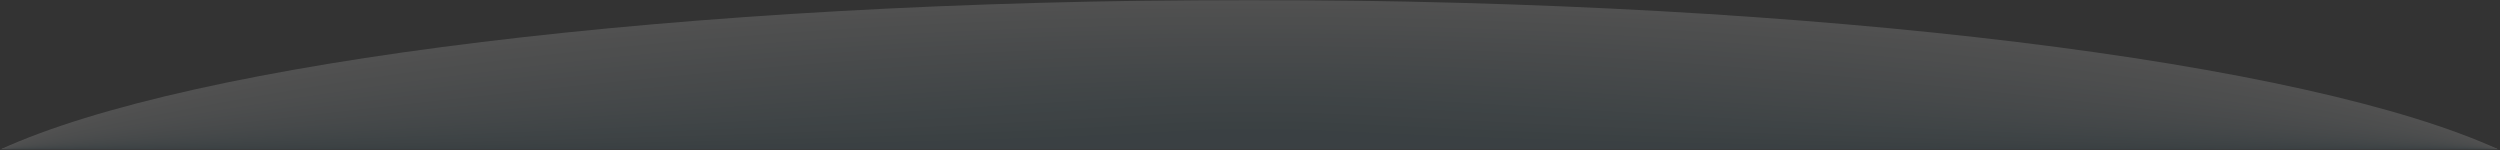 <svg width="1977" height="119" viewBox="0 0 1977 119" fill="none" xmlns="http://www.w3.org/2000/svg">
<rect x="0" y="0" width="1977" height="119" fill="#333333" stroke="none"/>
<g clip-path="url(#clip0_19_294)">
<g opacity="0.15">
<mask id="mask0_19_294" style="mask-type:luminance" maskUnits="userSpaceOnUse" x="0" y="0" width="1977" height="119">
<path d="M1976.1 0H0V118.3H1976.1V0Z" fill="white"/>
</mask>
<g mask="url(#mask0_19_294)">
<mask id="mask1_19_294" style="mask-type:luminance" maskUnits="userSpaceOnUse" x="0" y="0" width="1977" height="119">
<path d="M1976.1 0H0V118.3H1976.1V0Z" fill="white"/>
</mask>
<g mask="url(#mask1_19_294)">
<path d="M1976.1 118.3C1825.7 49.2 1440.1 0 988 0C536 0 150.4 49.2 0 118.3H1976.1Z" fill="white"/>
</g>
</g>
<mask id="mask2_19_294" style="mask-type:luminance" maskUnits="userSpaceOnUse" x="0" y="0" width="1977" height="119">
<path d="M1976.1 0H0V118.3H1976.1V0Z" fill="white"/>
</mask>
<g mask="url(#mask2_19_294)">
<mask id="mask3_19_294" style="mask-type:luminance" maskUnits="userSpaceOnUse" x="0" y="3" width="1977" height="116">
<path d="M1976.1 3.3H0V118.3H1976.1V3.3Z" fill="white"/>
</mask>
<g mask="url(#mask3_19_294)">
<path d="M1976.1 118.3C1804.1 51.4 1428.5 3.3 988.1 3.3C548 3.3 173.9 51.4 0.1 118.3H1976.1Z" fill="#F5F6F7"/>
</g>
</g>
<mask id="mask4_19_294" style="mask-type:luminance" maskUnits="userSpaceOnUse" x="0" y="0" width="1977" height="119">
<path d="M1976.1 0H0V118.3H1976.1V0Z" fill="white"/>
</mask>
<g mask="url(#mask4_19_294)">
<mask id="mask5_19_294" style="mask-type:luminance" maskUnits="userSpaceOnUse" x="0" y="6" width="1977" height="113">
<path d="M1976.1 6.6H0V118.4H1976.1V6.6Z" fill="white"/>
</mask>
<g mask="url(#mask5_19_294)">
<path d="M1976.1 118.3C1782.4 53.7 1416.8 6.6 988 6.6C559.9 6.6 197.3 53.7 0 118.3H1976.1Z" fill="#F0F3F4"/>
</g>
</g>
<mask id="mask6_19_294" style="mask-type:luminance" maskUnits="userSpaceOnUse" x="0" y="0" width="1977" height="119">
<path d="M1976.1 0H0V118.3H1976.1V0Z" fill="white"/>
</mask>
<g mask="url(#mask6_19_294)">
<mask id="mask7_19_294" style="mask-type:luminance" maskUnits="userSpaceOnUse" x="0" y="9" width="1977" height="110">
<path d="M1976.1 9.9H0V118.4H1976.1V9.9Z" fill="white"/>
</mask>
<g mask="url(#mask7_19_294)">
<path d="M1976.1 118.3C1760.8 55.9 1405.2 9.9 988 9.9C571.8 9.9 220.7 55.9 0 118.4H1976.1V118.3Z" fill="#EBEFF1"/>
</g>
</g>
<mask id="mask8_19_294" style="mask-type:luminance" maskUnits="userSpaceOnUse" x="0" y="0" width="1977" height="119">
<path d="M1976.1 0H0V118.3H1976.1V0Z" fill="white"/>
</mask>
<g mask="url(#mask8_19_294)">
<mask id="mask9_19_294" style="mask-type:luminance" maskUnits="userSpaceOnUse" x="0" y="13" width="1977" height="106">
<path d="M1976.1 13.1H0V118.3H1976.1V13.1Z" fill="white"/>
</mask>
<g mask="url(#mask9_19_294)">
<path d="M1976.1 118.3C1739.2 58.1 1393.6 13.1 988 13.1C583.8 13.1 244.2 58.1 0 118.3H1976.1Z" fill="#E6ECEE"/>
</g>
</g>
<mask id="mask10_19_294" style="mask-type:luminance" maskUnits="userSpaceOnUse" x="0" y="0" width="1977" height="119">
<path d="M1976.1 0H0V118.3H1976.1V0Z" fill="white"/>
</mask>
<g mask="url(#mask10_19_294)">
<mask id="mask11_19_294" style="mask-type:luminance" maskUnits="userSpaceOnUse" x="0" y="16" width="1977" height="103">
<path d="M1976.1 16.4H0V118.3H1976.1V16.4Z" fill="white"/>
</mask>
<g mask="url(#mask11_19_294)">
<path d="M1976.1 118.3C1717.6 60.3 1382 16.4 988 16.4C595.7 16.4 267.7 60.3 0 118.3H1976.1Z" fill="#E1E8EB"/>
</g>
</g>
<mask id="mask12_19_294" style="mask-type:luminance" maskUnits="userSpaceOnUse" x="0" y="0" width="1977" height="119">
<path d="M1976.1 0H0V118.3H1976.1V0Z" fill="white"/>
</mask>
<g mask="url(#mask12_19_294)">
<mask id="mask13_19_294" style="mask-type:luminance" maskUnits="userSpaceOnUse" x="0" y="19" width="1977" height="100">
<path d="M1976.1 19.7H0V118.3H1976.1V19.7Z" fill="white"/>
</mask>
<g mask="url(#mask13_19_294)">
<path d="M1976.1 118.3C1696 62.6 1370.4 19.7 988 19.7C607.7 19.7 291.1 62.6 0 118.3H1976.1Z" fill="#DCE5E8"/>
</g>
</g>
<mask id="mask14_19_294" style="mask-type:luminance" maskUnits="userSpaceOnUse" x="0" y="0" width="1977" height="119">
<path d="M1976.1 0H0V118.3H1976.1V0Z" fill="white"/>
</mask>
<g mask="url(#mask14_19_294)">
<mask id="mask15_19_294" style="mask-type:luminance" maskUnits="userSpaceOnUse" x="0" y="23" width="1977" height="96">
<path d="M1976.1 23H0V118.3H1976.1V23Z" fill="white"/>
</mask>
<g mask="url(#mask15_19_294)">
<path d="M1976.1 118.3C1674.3 64.8 1358.7 23 988 23C619.6 23 314.6 64.8 0 118.3H1976.1Z" fill="#D7E1E5"/>
</g>
</g>
<mask id="mask16_19_294" style="mask-type:luminance" maskUnits="userSpaceOnUse" x="0" y="0" width="1977" height="119">
<path d="M1976.1 0H0V118.3H1976.1V0Z" fill="white"/>
</mask>
<g mask="url(#mask16_19_294)">
<mask id="mask17_19_294" style="mask-type:luminance" maskUnits="userSpaceOnUse" x="0" y="26" width="1977" height="93">
<path d="M1976.1 26.3H0V118.3H1976.1V26.3Z" fill="white"/>
</mask>
<g mask="url(#mask17_19_294)">
<path d="M1976.1 118.3C1652.7 67 1347.1 26.3 988.1 26.3C631.7 26.3 338.2 67 0.1 118.3H1976.1Z" fill="#D2DEE2"/>
</g>
</g>
<mask id="mask18_19_294" style="mask-type:luminance" maskUnits="userSpaceOnUse" x="0" y="0" width="1977" height="119">
<path d="M1976.1 0H0V118.3H1976.1V0Z" fill="white"/>
</mask>
<g mask="url(#mask18_19_294)">
<mask id="mask19_19_294" style="mask-type:luminance" maskUnits="userSpaceOnUse" x="0" y="29" width="1977" height="90">
<path d="M1976.1 29.6H0V118.4H1976.1V29.6Z" fill="white"/>
</mask>
<g mask="url(#mask19_19_294)">
<path d="M1976.1 118.3C1631.1 69.2 1335.5 29.5 988.1 29.5C643.6 29.5 361.6 69.2 0.1 118.3H1976.1Z" fill="#CDDADF"/>
</g>
</g>
<mask id="mask20_19_294" style="mask-type:luminance" maskUnits="userSpaceOnUse" x="0" y="0" width="1977" height="119">
<path d="M1976.1 0H0V118.3H1976.1V0Z" fill="white"/>
</mask>
<g mask="url(#mask20_19_294)">
<mask id="mask21_19_294" style="mask-type:luminance" maskUnits="userSpaceOnUse" x="0" y="32" width="1977" height="87">
<path d="M1976.1 32.9H0V118.4H1976.1V32.9Z" fill="white"/>
</mask>
<g mask="url(#mask21_19_294)">
<path d="M1976.1 118.3C1609.5 71.5 1323.9 32.8 988.1 32.8C655.6 32.8 385.1 71.4 0.1 118.3H1976.1Z" fill="#C8D7DC"/>
</g>
</g>
<mask id="mask22_19_294" style="mask-type:luminance" maskUnits="userSpaceOnUse" x="0" y="0" width="1977" height="119">
<path d="M1976.1 0H0V118.3H1976.1V0Z" fill="white"/>
</mask>
<g mask="url(#mask22_19_294)">
<mask id="mask23_19_294" style="mask-type:luminance" maskUnits="userSpaceOnUse" x="0" y="36" width="1977" height="83">
<path d="M1976.1 36.1H0V118.3H1976.1V36.1Z" fill="white"/>
</mask>
<g mask="url(#mask23_19_294)">
<path d="M1976.1 118.3C1587.9 73.7 1312.3 36.1 988.1 36.1C667.5 36.1 408.6 73.7 0.1 118.3H1976.1Z" fill="#C3D3D9"/>
</g>
</g>
<mask id="mask24_19_294" style="mask-type:luminance" maskUnits="userSpaceOnUse" x="0" y="0" width="1977" height="119">
<path d="M1976.1 0H0V118.3H1976.1V0Z" fill="white"/>
</mask>
<g mask="url(#mask24_19_294)">
<mask id="mask25_19_294" style="mask-type:luminance" maskUnits="userSpaceOnUse" x="0" y="39" width="1977" height="80">
<path d="M1976.1 39.4H0V118.3H1976.1V39.4Z" fill="white"/>
</mask>
<g mask="url(#mask25_19_294)">
<path d="M1976.1 118.3C1566.2 76 1300.6 39.4 988 39.4C679.4 39.4 432 76 0 118.3H1976.1Z" fill="#BED0D6"/>
</g>
</g>
<mask id="mask26_19_294" style="mask-type:luminance" maskUnits="userSpaceOnUse" x="0" y="0" width="1977" height="119">
<path d="M1976.1 0H0V118.3H1976.1V0Z" fill="white"/>
</mask>
<g mask="url(#mask26_19_294)">
<mask id="mask27_19_294" style="mask-type:luminance" maskUnits="userSpaceOnUse" x="0" y="42" width="1977" height="77">
<path d="M1976.1 42.7H0V118.3H1976.1V42.7Z" fill="white"/>
</mask>
<g mask="url(#mask27_19_294)">
<path d="M1976.1 118.3C1544.6 78.2 1289 42.7 988 42.7C691.3 42.7 455.4 78.2 0 118.3H1976.1Z" fill="#B9CCD3"/>
</g>
</g>
<mask id="mask28_19_294" style="mask-type:luminance" maskUnits="userSpaceOnUse" x="0" y="0" width="1977" height="119">
<path d="M1976.1 0H0V118.3H1976.1V0Z" fill="white"/>
</mask>
<g mask="url(#mask28_19_294)">
<mask id="mask29_19_294" style="mask-type:luminance" maskUnits="userSpaceOnUse" x="0" y="46" width="1977" height="73">
<path d="M1976.1 46H0V118.3H1976.1V46Z" fill="white"/>
</mask>
<g mask="url(#mask29_19_294)">
<path d="M1976.1 118.3C1523 80.4 1277.4 46 988 46C703.3 46 478.9 80.4 0 118.3H1976.1Z" fill="#B4C9D0"/>
</g>
</g>
<mask id="mask30_19_294" style="mask-type:luminance" maskUnits="userSpaceOnUse" x="0" y="0" width="1977" height="119">
<path d="M1976.1 0H0V118.3H1976.1V0Z" fill="white"/>
</mask>
<g mask="url(#mask30_19_294)">
<mask id="mask31_19_294" style="mask-type:luminance" maskUnits="userSpaceOnUse" x="0" y="49" width="1977" height="70">
<path d="M1976.1 49.3H0V118.3H1976.1V49.3Z" fill="white"/>
</mask>
<g mask="url(#mask31_19_294)">
<path d="M1976.1 118.3C1501.4 82.6 1265.8 49.3 988.1 49.3C715.3 49.3 502.4 82.7 0.1 118.3H1976.1Z" fill="#AFC5CD"/>
</g>
</g>
<mask id="mask32_19_294" style="mask-type:luminance" maskUnits="userSpaceOnUse" x="0" y="0" width="1977" height="119">
<path d="M1976.1 0H0V118.3H1976.1V0Z" fill="white"/>
</mask>
<g mask="url(#mask32_19_294)">
<mask id="mask33_19_294" style="mask-type:luminance" maskUnits="userSpaceOnUse" x="0" y="52" width="1977" height="67">
<path d="M1976.1 52.6H0V118.4H1976.1V52.6Z" fill="white"/>
</mask>
<g mask="url(#mask33_19_294)">
<path d="M1976.1 118.3C1479.8 84.8 1254.2 52.5 988.1 52.5C727.3 52.5 525.9 84.8 0.1 118.3H1976.1Z" fill="#AAC2CB"/>
</g>
</g>
<mask id="mask34_19_294" style="mask-type:luminance" maskUnits="userSpaceOnUse" x="0" y="0" width="1977" height="119">
<path d="M1976.1 0H0V118.3H1976.1V0Z" fill="white"/>
</mask>
<g mask="url(#mask34_19_294)">
<mask id="mask35_19_294" style="mask-type:luminance" maskUnits="userSpaceOnUse" x="0" y="55" width="1977" height="64">
<path d="M1976.1 55.9H0V118.4H1976.1V55.9Z" fill="white"/>
</mask>
<g mask="url(#mask35_19_294)">
<path d="M1976.1 118.3C1458.2 87.1 1242.6 55.8 988.1 55.8C739.2 55.8 549.4 87 0.1 118.3H1976.1Z" fill="#A5BEC8"/>
</g>
</g>
<mask id="mask36_19_294" style="mask-type:luminance" maskUnits="userSpaceOnUse" x="0" y="0" width="1977" height="119">
<path d="M1976.1 0H0V118.3H1976.1V0Z" fill="white"/>
</mask>
<g mask="url(#mask36_19_294)">
<mask id="mask37_19_294" style="mask-type:luminance" maskUnits="userSpaceOnUse" x="0" y="59" width="1977" height="60">
<path d="M1976.1 59.1H0V118.3H1976.1V59.1Z" fill="white"/>
</mask>
<g mask="url(#mask37_19_294)">
<path d="M1976.1 118.3C1436.5 89.3 1230.9 59.1 988.1 59.1C751.2 59.1 572.8 89.3 0.1 118.3H1976.1Z" fill="#A0BBC5"/>
</g>
</g>
<mask id="mask38_19_294" style="mask-type:luminance" maskUnits="userSpaceOnUse" x="0" y="0" width="1977" height="119">
<path d="M1976.1 0H0V118.3H1976.1V0Z" fill="white"/>
</mask>
<g mask="url(#mask38_19_294)">
<mask id="mask39_19_294" style="mask-type:luminance" maskUnits="userSpaceOnUse" x="0" y="62" width="1977" height="57">
<path d="M1976.1 62.4H0V118.3H1976.1V62.4Z" fill="white"/>
</mask>
<g mask="url(#mask39_19_294)">
<path d="M1976.1 118.3C1414.9 91.5 1219.3 62.4 988.1 62.4C763.1 62.4 596.3 91.5 0.1 118.3H1976.1Z" fill="#9BB7C2"/>
</g>
</g>
<mask id="mask40_19_294" style="mask-type:luminance" maskUnits="userSpaceOnUse" x="0" y="0" width="1977" height="119">
<path d="M1976.1 0H0V118.3H1976.1V0Z" fill="white"/>
</mask>
<g mask="url(#mask40_19_294)">
<mask id="mask41_19_294" style="mask-type:luminance" maskUnits="userSpaceOnUse" x="0" y="65" width="1977" height="54">
<path d="M1976.1 65.7H0V118.3H1976.1V65.7Z" fill="white"/>
</mask>
<g mask="url(#mask41_19_294)">
<path d="M1976.1 118.3C1393.3 93.8 1207.7 65.7 988.1 65.7C775.1 65.7 619.8 93.8 0.1 118.3H1976.1Z" fill="#96B4BF"/>
</g>
</g>
<mask id="mask42_19_294" style="mask-type:luminance" maskUnits="userSpaceOnUse" x="0" y="0" width="1977" height="119">
<path d="M1976.1 0H0V118.3H1976.1V0Z" fill="white"/>
</mask>
<g mask="url(#mask42_19_294)">
<mask id="mask43_19_294" style="mask-type:luminance" maskUnits="userSpaceOnUse" x="0" y="69" width="1977" height="50">
<path d="M1976.1 69H0V118.3H1976.1V69Z" fill="white"/>
</mask>
<g mask="url(#mask43_19_294)">
<path d="M1976.1 118.3C1371.6 96 1196 69 988 69C787 69 643.2 96 0 118.3H1976.1Z" fill="#91B0BC"/>
</g>
</g>
<mask id="mask44_19_294" style="mask-type:luminance" maskUnits="userSpaceOnUse" x="0" y="0" width="1977" height="119">
<path d="M1976.1 0H0V118.3H1976.1V0Z" fill="white"/>
</mask>
<g mask="url(#mask44_19_294)">
<mask id="mask45_19_294" style="mask-type:luminance" maskUnits="userSpaceOnUse" x="0" y="72" width="1977" height="47">
<path d="M1976.1 72.3H0V118.3H1976.1V72.3Z" fill="white"/>
</mask>
<g mask="url(#mask45_19_294)">
<path d="M1976.1 118.3C1350 98.2 1184.5 72.3 988.1 72.3C799 72.3 666.7 98.3 0.1 118.3H1976.1Z" fill="#8CADB9"/>
</g>
</g>
<mask id="mask46_19_294" style="mask-type:luminance" maskUnits="userSpaceOnUse" x="0" y="0" width="1977" height="119">
<path d="M1976.1 0H0V118.3H1976.1V0Z" fill="white"/>
</mask>
<g mask="url(#mask46_19_294)">
<mask id="mask47_19_294" style="mask-type:luminance" maskUnits="userSpaceOnUse" x="0" y="75" width="1977" height="44">
<path d="M1976.1 75.6H0V118.4H1976.1V75.6Z" fill="white"/>
</mask>
<g mask="url(#mask47_19_294)">
<path d="M1976.1 118.3C1328.4 100.5 1172.8 75.5 988.1 75.5C810.9 75.5 690.2 100.4 0.1 118.3H1976.1Z" fill="#87A9B6"/>
</g>
</g>
<mask id="mask48_19_294" style="mask-type:luminance" maskUnits="userSpaceOnUse" x="0" y="0" width="1977" height="119">
<path d="M1976.1 0H0V118.3H1976.1V0Z" fill="white"/>
</mask>
<g mask="url(#mask48_19_294)">
<mask id="mask49_19_294" style="mask-type:luminance" maskUnits="userSpaceOnUse" x="0" y="78" width="1977" height="41">
<path d="M1976.1 78.9H0V118.4H1976.1V78.9Z" fill="white"/>
</mask>
<g mask="url(#mask49_19_294)">
<path d="M1976.1 118.3C1306.8 102.7 1161.2 78.8 988.1 78.8C822.9 78.8 713.6 102.7 0.1 118.3H1976.1Z" fill="#82A6B3"/>
</g>
</g>
<mask id="mask50_19_294" style="mask-type:luminance" maskUnits="userSpaceOnUse" x="0" y="0" width="1977" height="119">
<path d="M1976.1 0H0V118.3H1976.1V0Z" fill="white"/>
</mask>
<g mask="url(#mask50_19_294)">
<mask id="mask51_19_294" style="mask-type:luminance" maskUnits="userSpaceOnUse" x="0" y="82" width="1977" height="37">
<path d="M1976.1 82.1H0V118.3H1976.1V82.1Z" fill="white"/>
</mask>
<g mask="url(#mask51_19_294)">
<path d="M1976.1 118.3C1285.2 104.9 1149.6 82.1 988.1 82.1C834.9 82.1 737.1 104.9 0.1 118.3H1976.1Z" fill="#80A2B0"/>
</g>
</g>
<mask id="mask52_19_294" style="mask-type:luminance" maskUnits="userSpaceOnUse" x="0" y="0" width="1977" height="119">
<path d="M1976.1 0H0V118.3H1976.1V0Z" fill="white"/>
</mask>
<g mask="url(#mask52_19_294)">
<mask id="mask53_19_294" style="mask-type:luminance" maskUnits="userSpaceOnUse" x="0" y="85" width="1977" height="34">
<path d="M1976.1 85.4H0V118.3H1976.1V85.4Z" fill="white"/>
</mask>
<g mask="url(#mask53_19_294)">
<path d="M1976.1 118.3C1263.6 107.1 1138 85.4 988.1 85.4C846.8 85.4 760.6 107.1 0.1 118.3H1976.1Z" fill="#7D9FAD"/>
</g>
</g>
<mask id="mask54_19_294" style="mask-type:luminance" maskUnits="userSpaceOnUse" x="0" y="0" width="1977" height="119">
<path d="M1976.1 0H0V118.3H1976.1V0Z" fill="white"/>
</mask>
<g mask="url(#mask54_19_294)">
<mask id="mask55_19_294" style="mask-type:luminance" maskUnits="userSpaceOnUse" x="0" y="88" width="1977" height="31">
<path d="M1976.1 88.7H0V118.3H1976.1V88.7Z" fill="white"/>
</mask>
<g mask="url(#mask55_19_294)">
<path d="M1976.1 118.3C1241.9 109.4 1126.3 88.7 988.1 88.7C858.8 88.7 784 109.4 0.1 118.3H1976.1Z" fill="#789BAA"/>
</g>
</g>
<mask id="mask56_19_294" style="mask-type:luminance" maskUnits="userSpaceOnUse" x="0" y="0" width="1977" height="119">
<path d="M1976.1 0H0V118.3H1976.1V0Z" fill="white"/>
</mask>
<g mask="url(#mask56_19_294)">
<mask id="mask57_19_294" style="mask-type:luminance" maskUnits="userSpaceOnUse" x="0" y="92" width="1977" height="27">
<path d="M1976.1 92H0V118.3H1976.1V92Z" fill="white"/>
</mask>
<g mask="url(#mask57_19_294)">
<path d="M1976.1 118.3C1220.3 111.6 1114.7 92 988 92C870.6 92 807.4 111.6 0 118.3H1976.1Z" fill="#7398A7"/>
</g>
</g>
<mask id="mask58_19_294" style="mask-type:luminance" maskUnits="userSpaceOnUse" x="0" y="0" width="1977" height="119">
<path d="M1976.1 0H0V118.3H1976.1V0Z" fill="white"/>
</mask>
<g mask="url(#mask58_19_294)">
<mask id="mask59_19_294" style="mask-type:luminance" maskUnits="userSpaceOnUse" x="0" y="95" width="1977" height="24">
<path d="M1976.1 95.3H0V118.3H1976.1V95.3Z" fill="white"/>
</mask>
<g mask="url(#mask59_19_294)">
<path d="M1976.1 118.3C1198.7 113.8 1103.1 95.3 988.1 95.3C882.7 95.3 831 113.9 0.1 118.3H1976.1Z" fill="#6E94A4"/>
</g>
</g>
<mask id="mask60_19_294" style="mask-type:luminance" maskUnits="userSpaceOnUse" x="0" y="0" width="1977" height="119">
<path d="M1976.1 0H0V118.3H1976.1V0Z" fill="white"/>
</mask>
<g mask="url(#mask60_19_294)">
<mask id="mask61_19_294" style="mask-type:luminance" maskUnits="userSpaceOnUse" x="0" y="98" width="1977" height="21">
<path d="M1976.1 98.6H0V118.4H1976.1V98.6Z" fill="white"/>
</mask>
<g mask="url(#mask61_19_294)">
<path d="M1976.1 118.3C1177.1 116.1 1091.5 98.5 988.1 98.5C894.6 98.5 854.4 116 0.1 118.3H1976.1Z" fill="#6991A1"/>
</g>
</g>
<mask id="mask62_19_294" style="mask-type:luminance" maskUnits="userSpaceOnUse" x="0" y="0" width="1977" height="119">
<path d="M1976.1 0H0V118.3H1976.1V0Z" fill="white"/>
</mask>
<g mask="url(#mask62_19_294)">
<mask id="mask63_19_294" style="mask-type:luminance" maskUnits="userSpaceOnUse" x="0" y="101" width="1977" height="18">
<path d="M1976.1 101.9H0V118.4H1976.1V101.9Z" fill="white"/>
</mask>
<g mask="url(#mask63_19_294)">
<path d="M1976.1 118.3C1155.5 118.3 1079.9 101.8 988.1 101.8C906.6 101.8 877.9 118.3 0.1 118.3H1976.1Z" fill="#648D9E"/>
</g>
</g>
</g>
</g>
<defs>
<clipPath id="clip0_19_294">
<rect width="1976.1" height="118.3" fill="white"/>
</clipPath>
</defs>
</svg>
